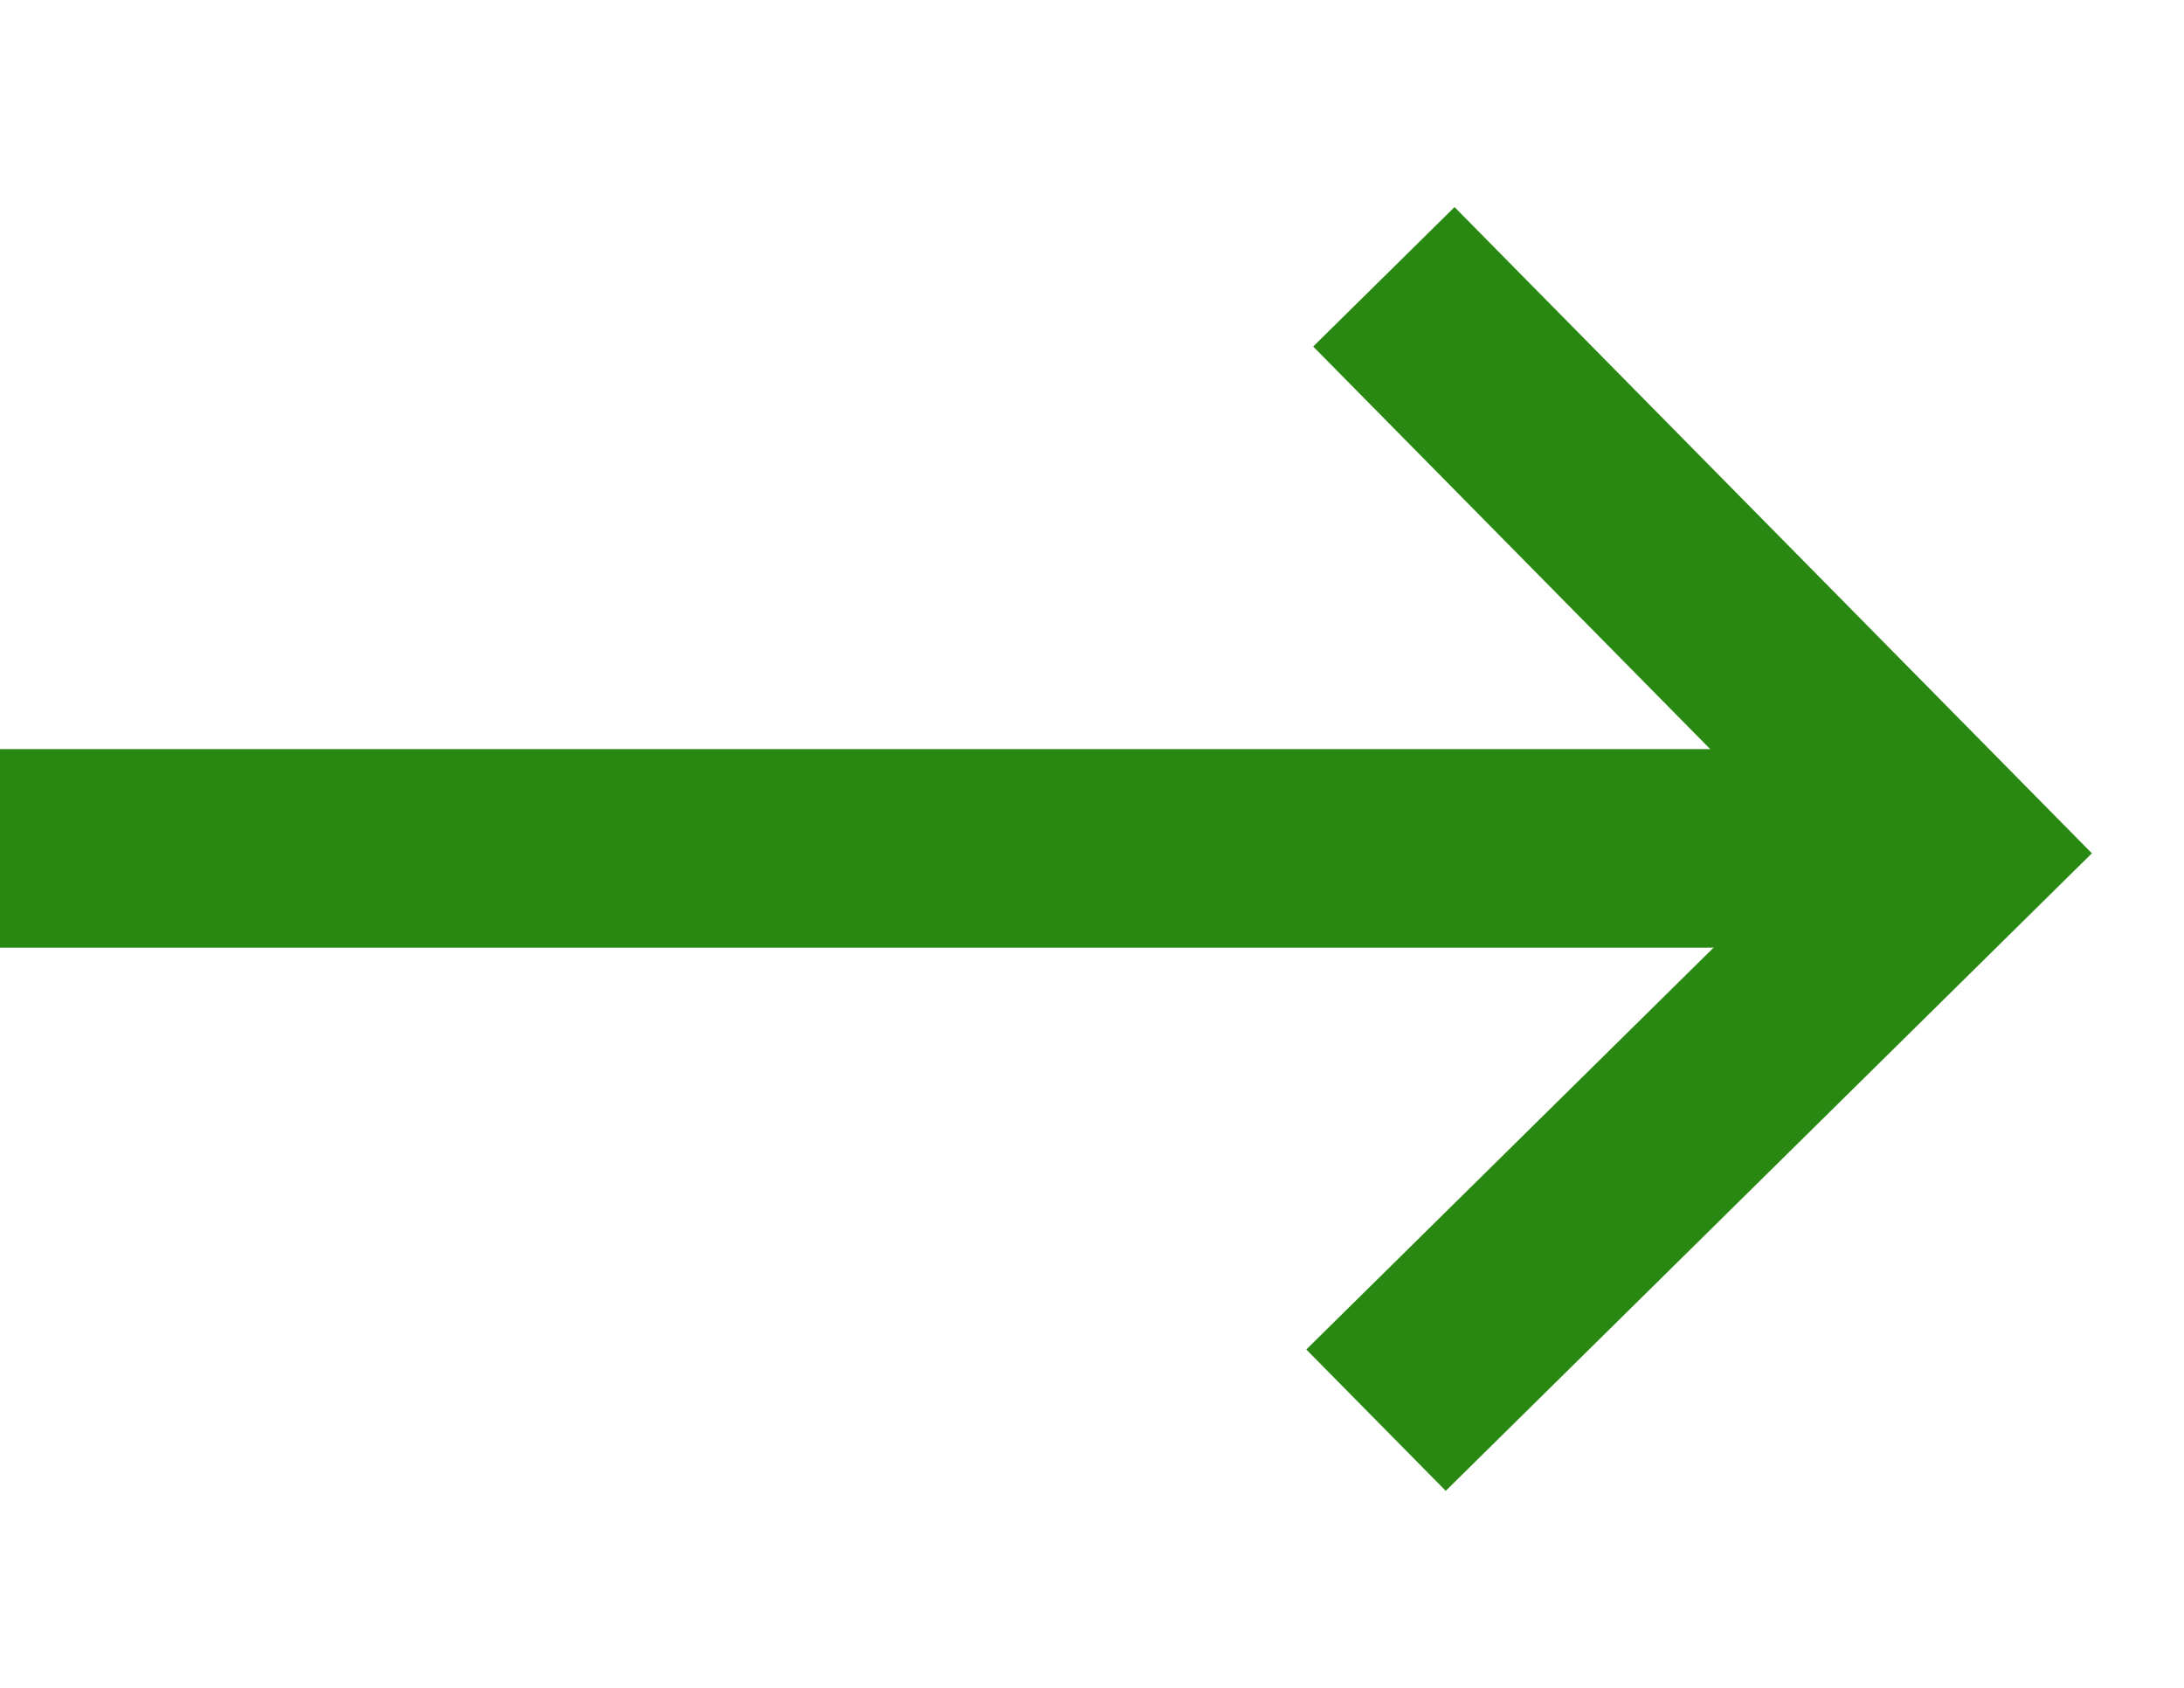 <svg width="22" height="17" viewBox="0 0 22 17" fill="none" xmlns="http://www.w3.org/2000/svg">
<path d="M0 8.545H19" stroke="#298811" stroke-width="2"/>
<path d="M13.94 2.788L19.658 8.585L13.861 14.304" stroke="#298811" stroke-width="2"/>
</svg>
